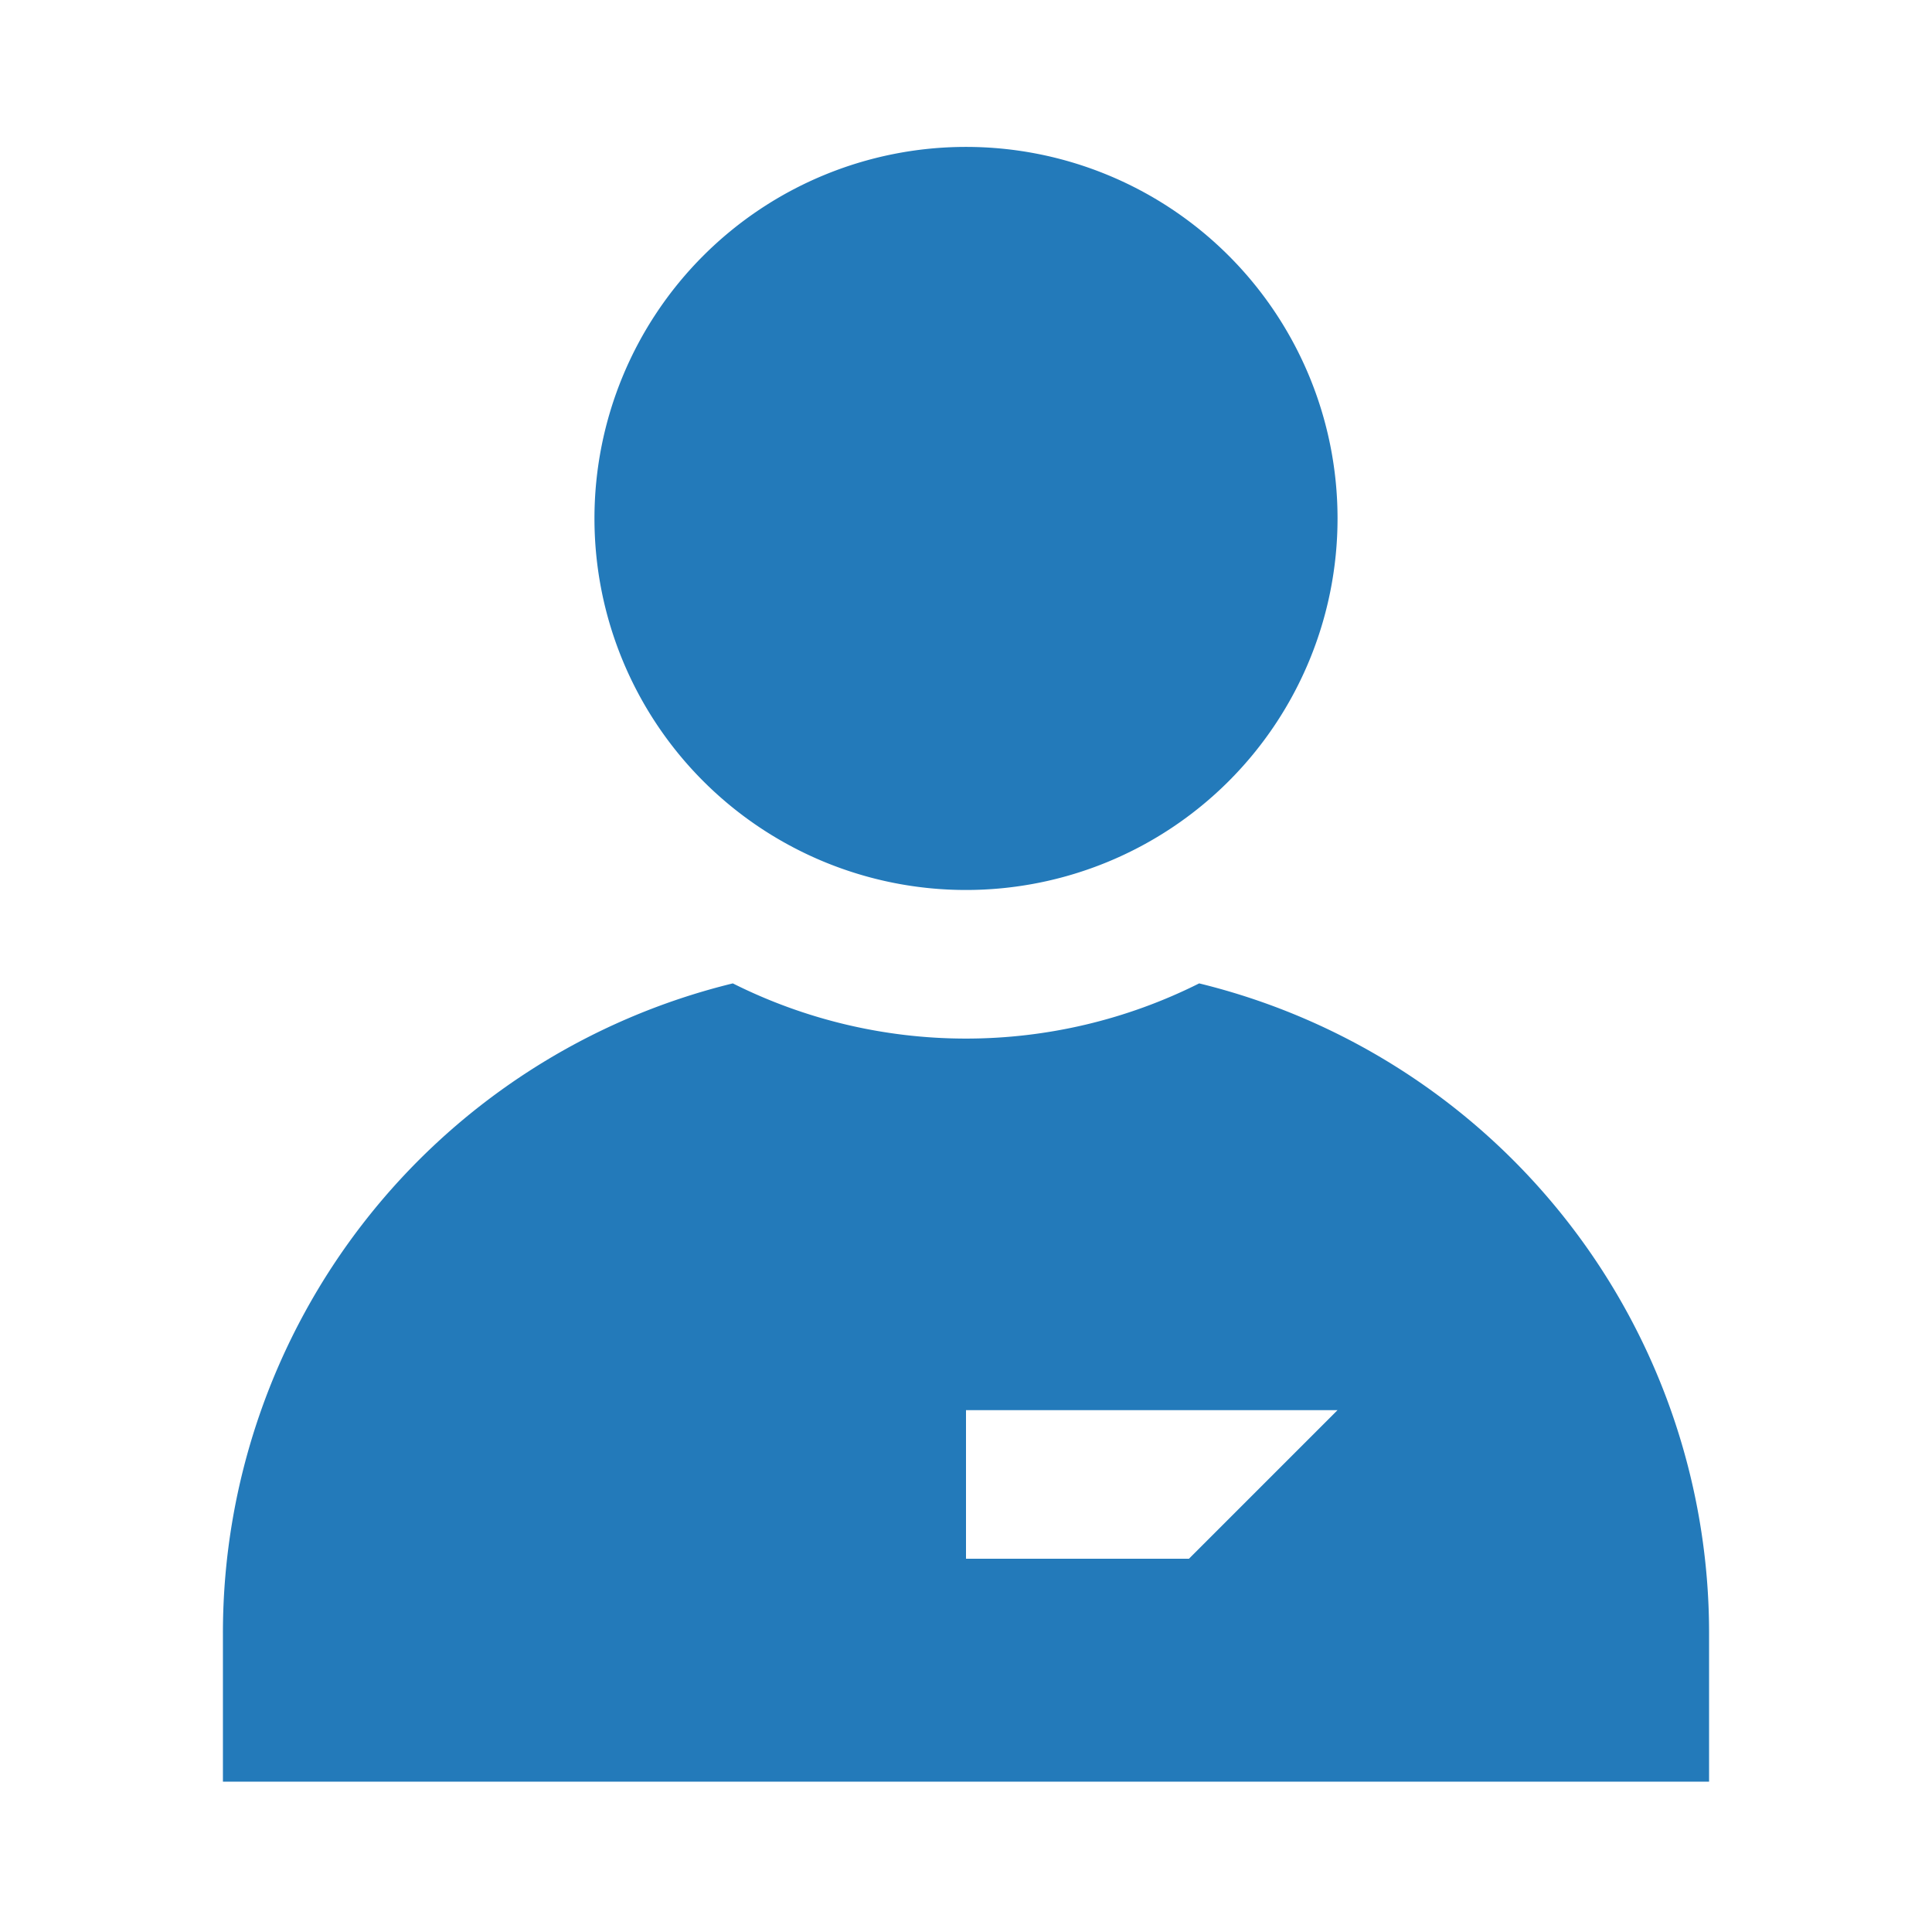 <svg xmlns="http://www.w3.org/2000/svg" viewBox="0 0 260 260"><defs><style>.cls-1{fill:#237aba;fill-rule:evenodd}</style></defs><title>3</title><path class="cls-1" d="M161.38 132.34a70 70 0 0 1-62.76 0A90 90 0 0 0 30 219.77v20h200v-20a90 90 0 0 0-68.62-87.43zM160 209.77h-30v-20h50zm-30-90a50 50 0 1 0-50-50 50 50 0 0 0 50 50z" id="icons"/></svg>